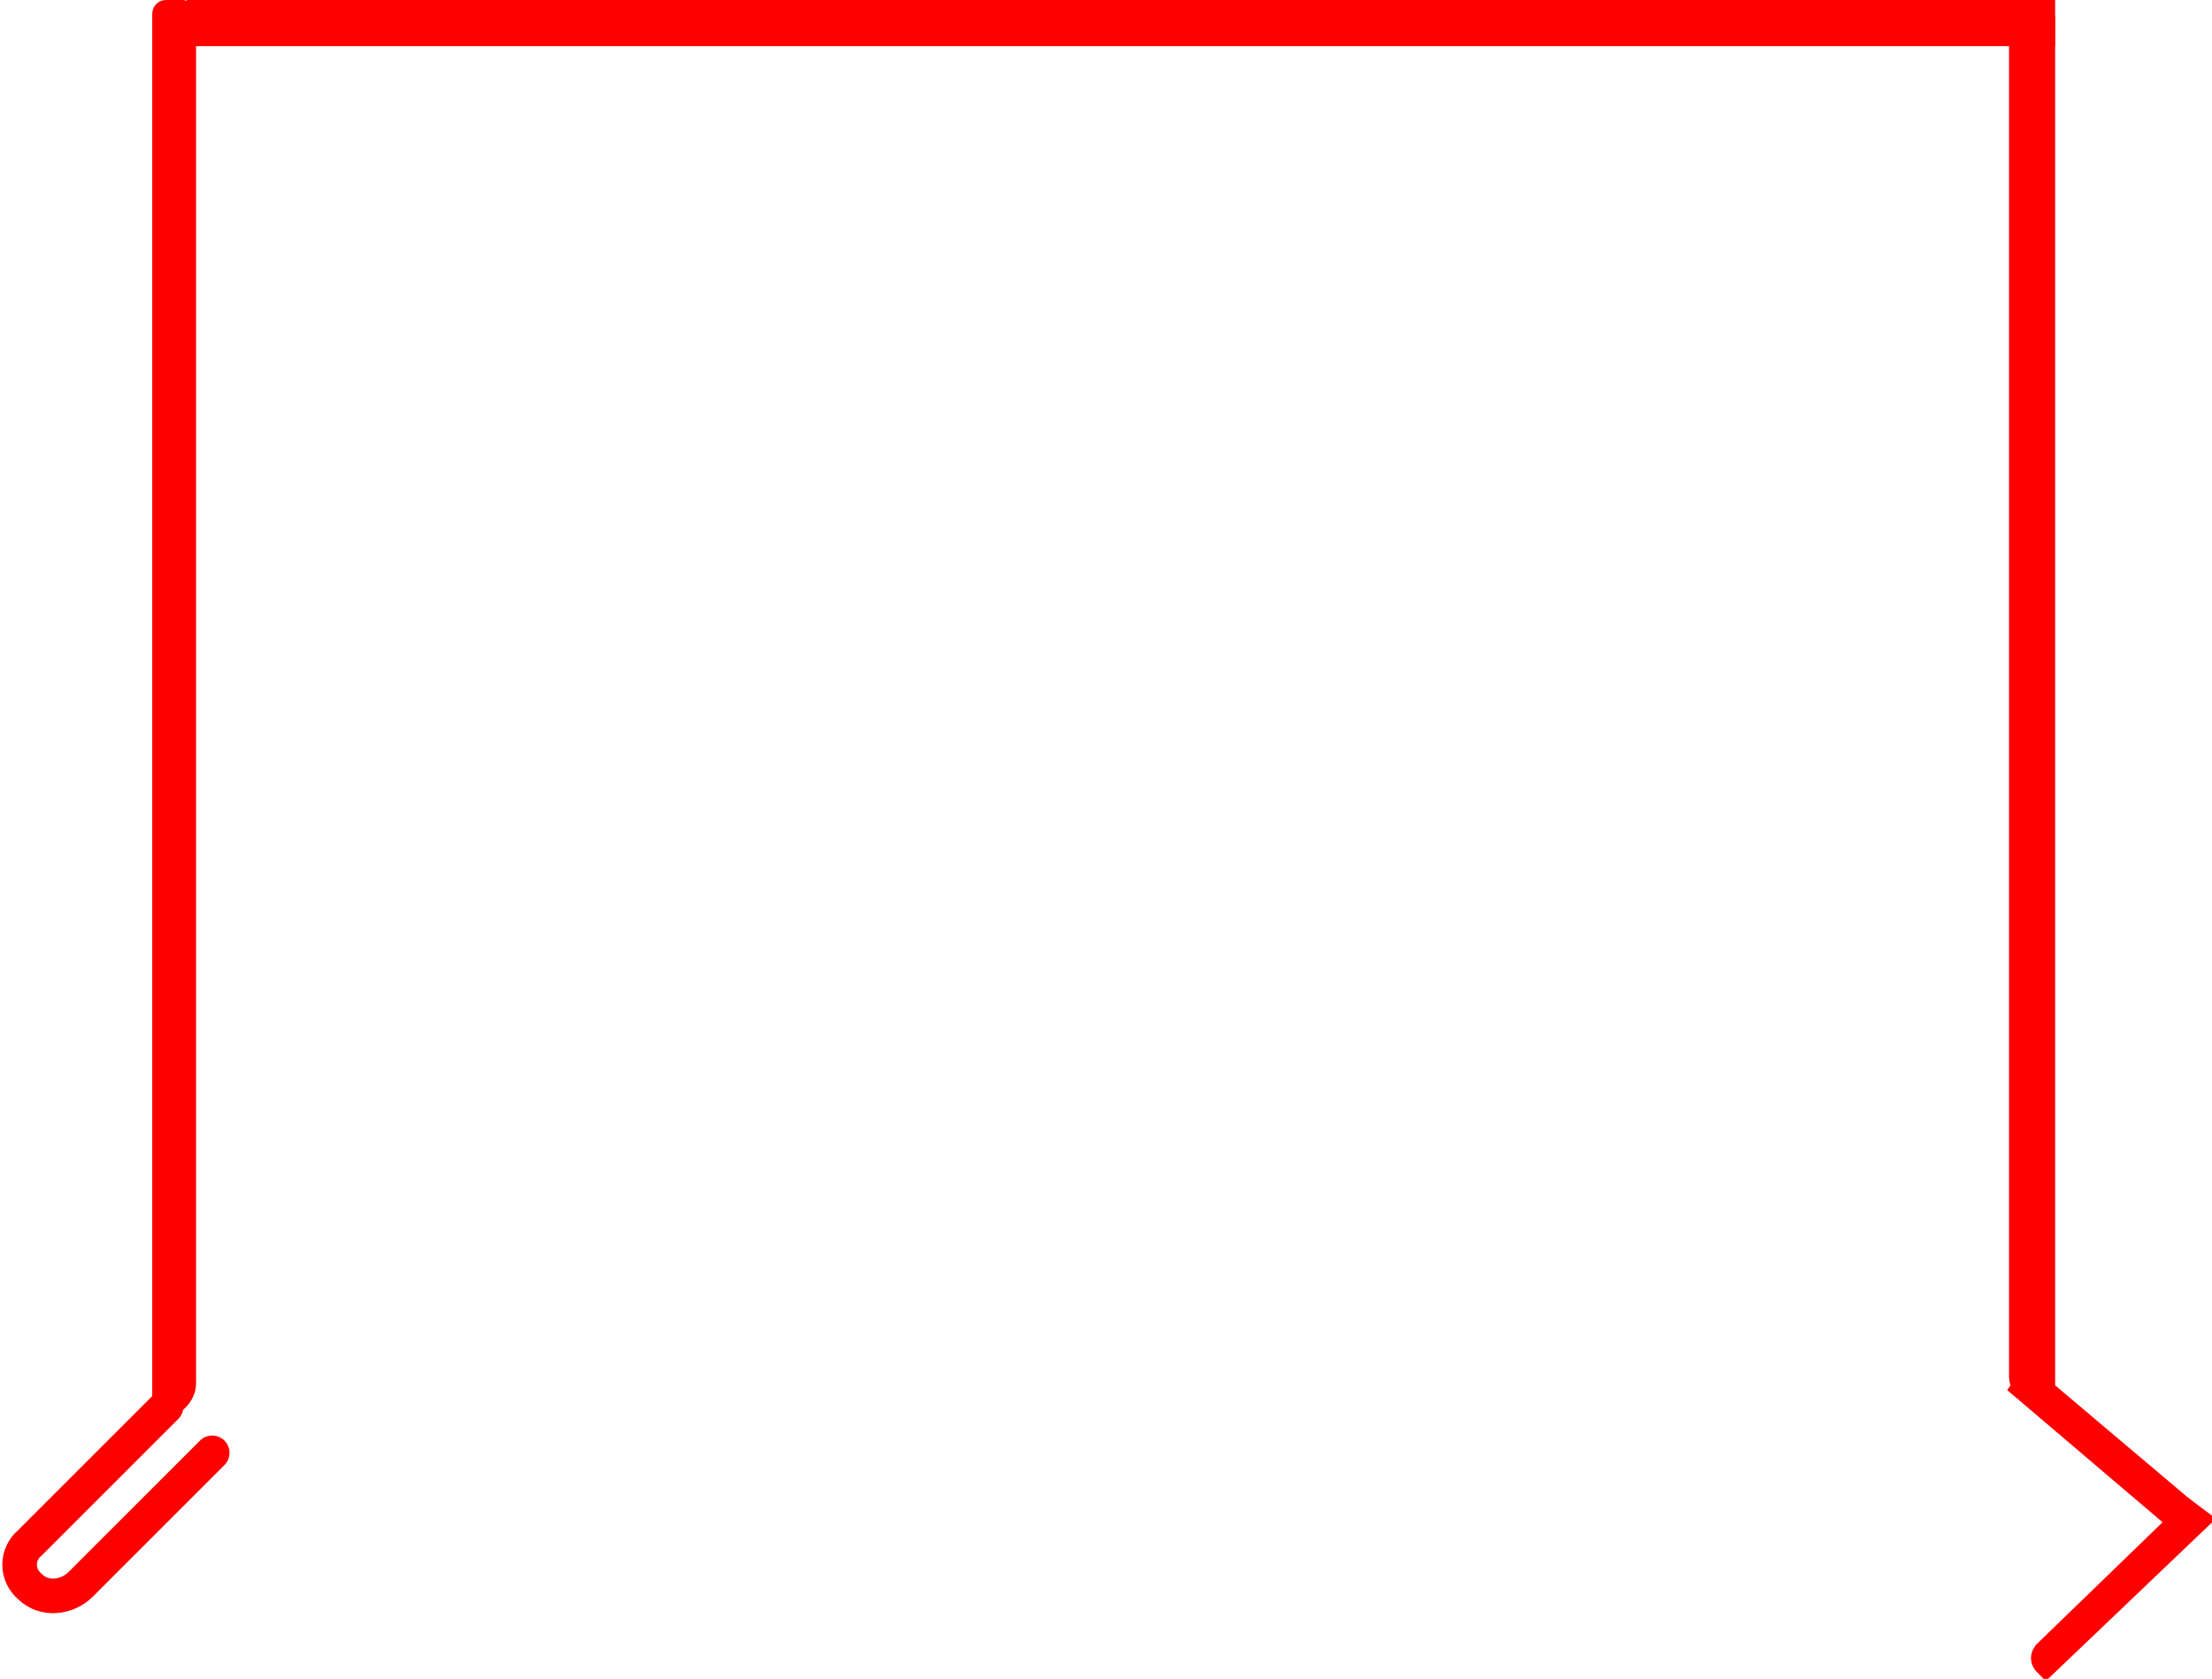 <?xml version="1.0" encoding="UTF-8"?>
<svg id="Calque_2" xmlns="http://www.w3.org/2000/svg" version="1.1" viewBox="0 0 95.9 72.8">
  <!-- Generator: Adobe Illustrator 29.1.0, SVG Export Plug-In . SVG Version: 2.1.0 Build 142)  -->
  <defs>
    <style>
      .st0, .st1, .st2 {
        stroke: red;
        stroke-miterlimit: 10;
      }

      .st0, .st2 {
        fill: #5186c5;
      }

      .st1 {
        fill: none;
        stroke-linecap: round;
        stroke-width: 1.5px;
      }

      .st2 {
        fill-rule: evenodd;
      }
    </style>
  </defs>
  <g id="Calque_1-2">
    <g>
      <g>
        <path class="st1" d="M9.2,63l-3.1,3.1-2.6,2.6c-.6.6-1.6.7-2.2.1,0,0,0,0,0,0-.6-.5-.6-1.4,0-1.9l2.5-2.5,3.4-3.4"/>
        <path class="st0" d="M7.1,61V.6c0,0,0-.1.1-.1h.7c0,0,.1,0,.1.1v59.4c0,.5-.5,1-1,1h0Z"/>
      </g>
      <path class="st2" d="M94.4,65.9l-6.7-5.7s0,0,0,0l.3-.4,7.1,6h0c-.2.3-.5.3-.7.1h0Z"/>
      <path class="st2" d="M88.6,71.7l6.3-6.1.4.3-6.6,6.3s0,0,0,0h0c-.2-.2-.2-.4,0-.6Z"/>
      <rect class="st0" x="8.6" y=".5" width="80" height="1"/>
      <path class="st0" d="M87.6,59.7V1.2h1v59h-.5c-.3,0-.5-.2-.5-.5Z"/>
    </g>
  </g>
</svg>